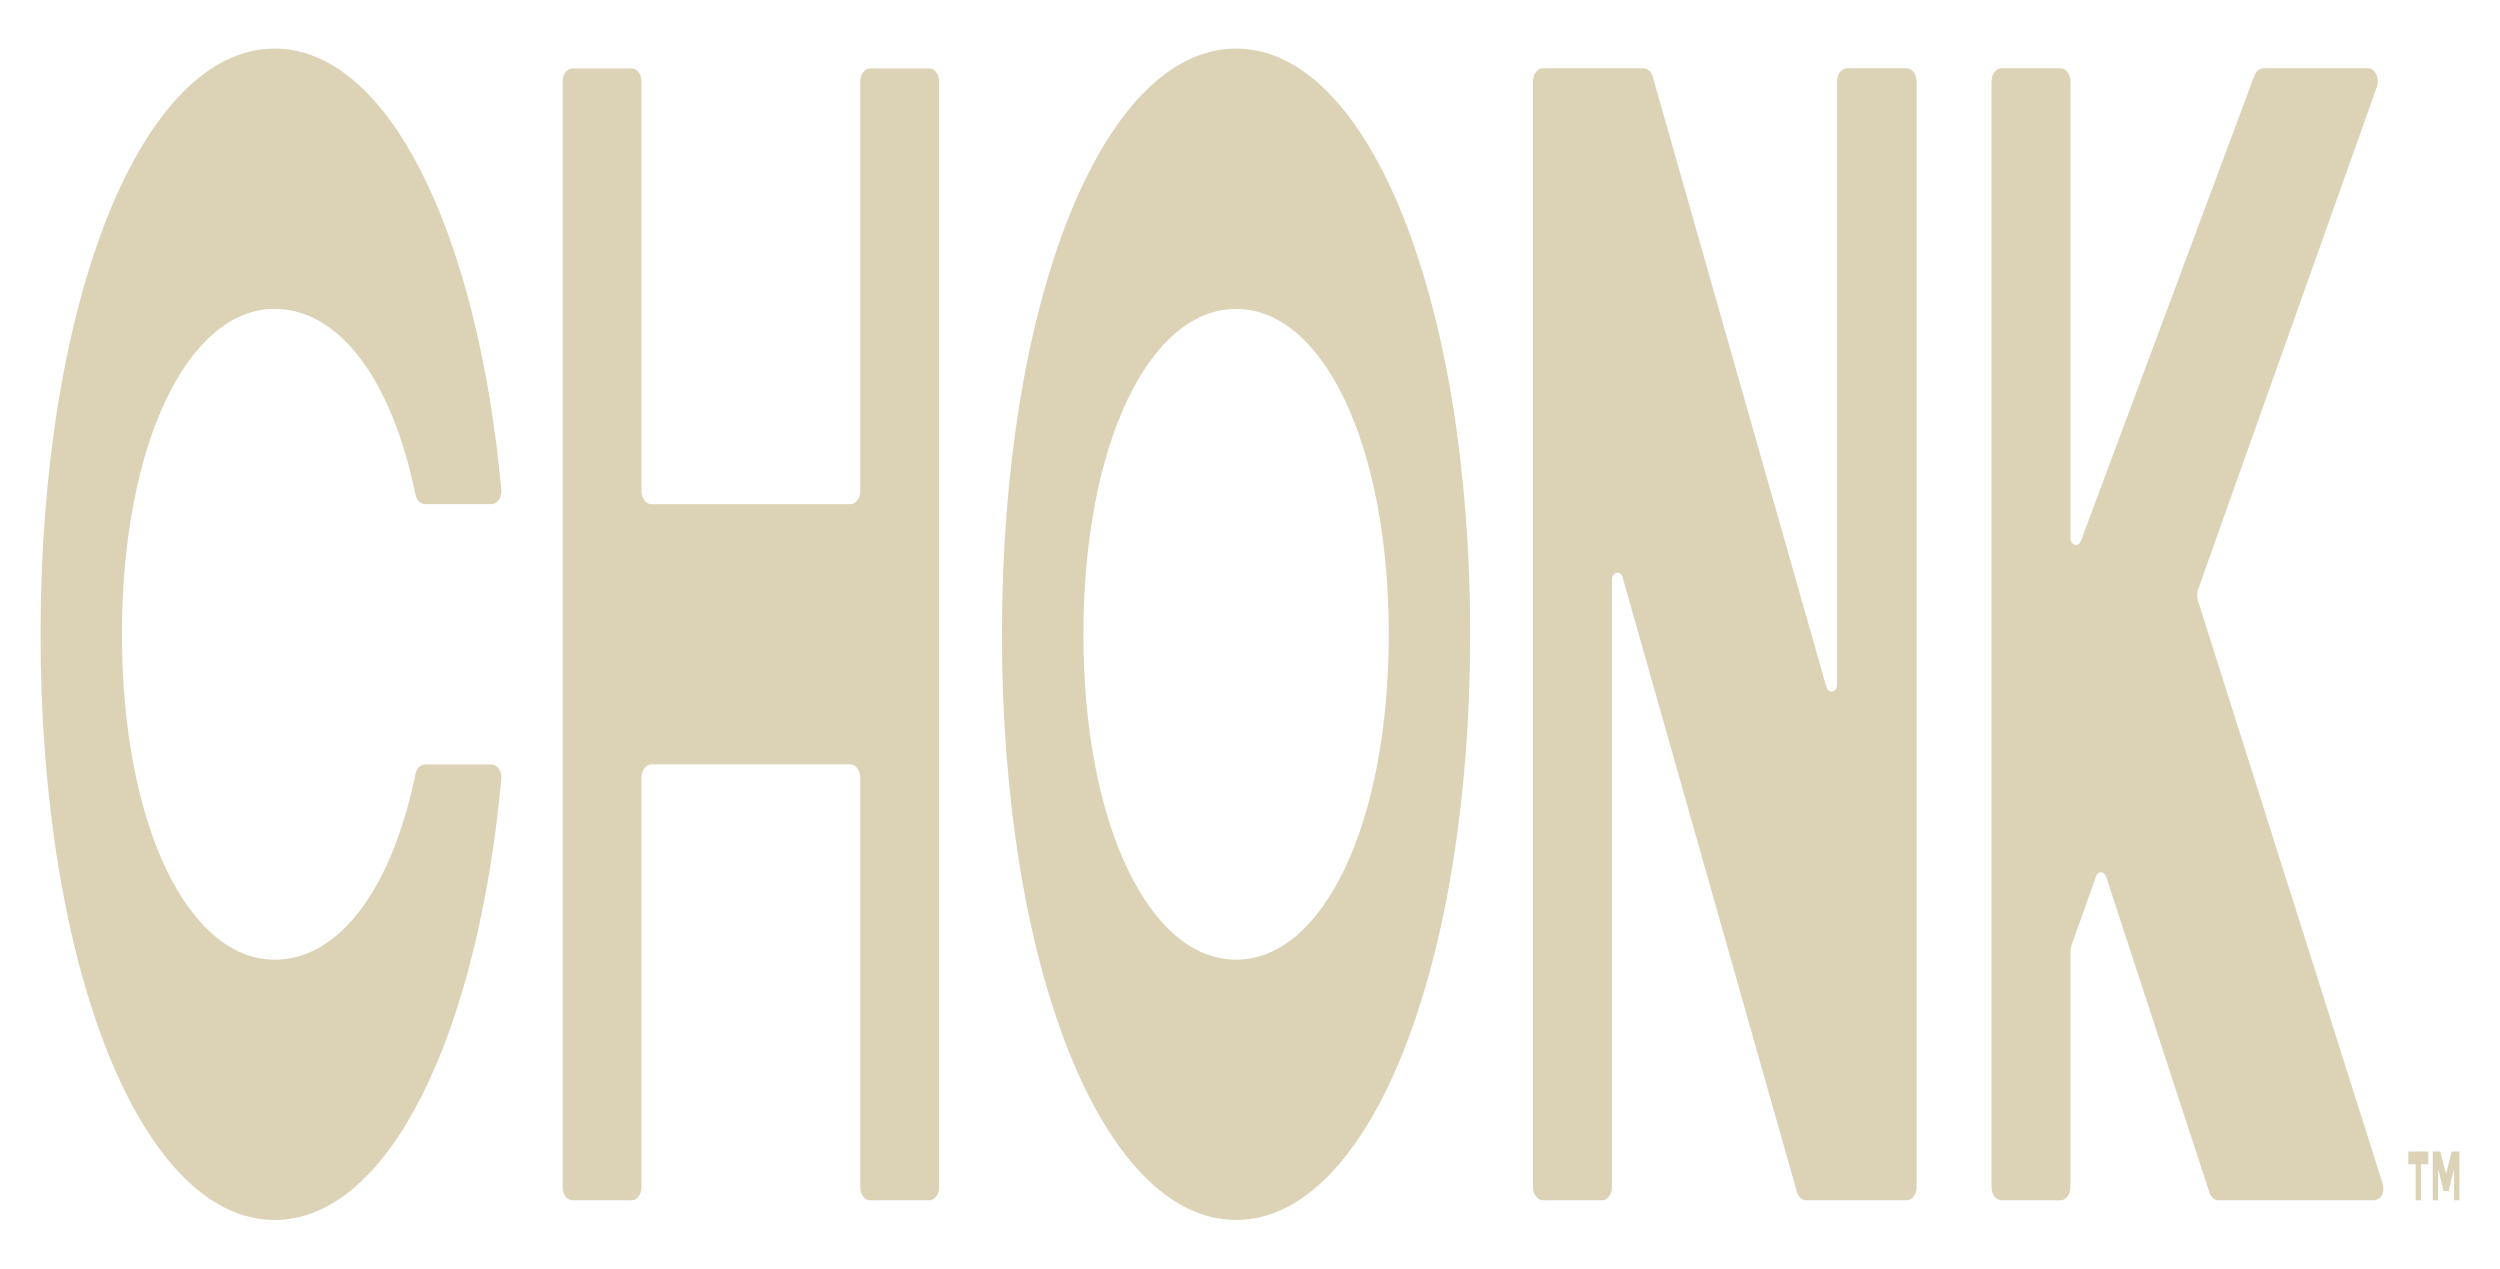 <?xml version="1.0" encoding="UTF-8"?><svg id="Artwork" xmlns="http://www.w3.org/2000/svg" viewBox="0 0 1616 820"><defs><style>.cls-1{fill:#dcd3b7;}</style></defs><path class="cls-1" d="m177.52,620.33c-55.97,0-98.69-87.31-98.69-210.33s42.72-210.33,98.69-210.33c41.76,0,75.82,45.82,91.01,119.91.75,3.67,3.24,6.29,6.12,6.29h43.03c3.83,0,6.84-4.47,6.37-9.48C308.54,149.3,250.75,31.41,177.52,31.41,91.31,31.41,26.2,194.72,26.2,410s65.11,378.59,151.32,378.59c73.22,0,131.02-117.89,146.53-284.98.47-5.01-2.54-9.48-6.37-9.48h-43.03c-2.89,0-5.37,2.61-6.12,6.29-15.19,74.09-49.24,119.91-91.01,119.91Z"/><path class="cls-1" d="m607.05,52.63v714.8c0,4.65-2.86,8.43-6.39,8.43h-38.22c-3.53,0-6.39-3.77-6.39-8.43v-264.88c0-4.65-2.86-8.43-6.39-8.43h-128.6c-3.53,0-6.39,3.77-6.39,8.43v264.88c0,4.65-2.86,8.43-6.39,8.43h-38.22c-3.53,0-6.39-3.77-6.39-8.43V52.62c0-4.65,2.85-8.41,6.38-8.41h38.23c3.53,0,6.39,3.77,6.39,8.43v264.81c0,4.65,2.86,8.43,6.39,8.43h128.6c3.53,0,6.39-3.77,6.39-8.43V52.63c0-4.65,2.86-8.43,6.39-8.43h38.22c3.53,0,6.39,3.77,6.39,8.43Z"/><path class="cls-1" d="m897.68,410c0-123.01-42.71-210.33-98.68-210.33s-98.68,87.31-98.68,210.33,42.7,210.33,98.68,210.33,98.68-87.31,98.68-210.33Zm-250.02,0c0-215.27,65.09-378.59,151.34-378.59s151.34,163.32,151.34,378.59-65.1,378.59-151.34,378.59-151.34-163.32-151.34-378.59Z"/><path class="cls-1" d="m1232.51,44.14h-38.66c-3.52,0-6.38,3.77-6.38,8.41v389.8c0,5.24-5.52,6.57-6.91,1.66l-112.22-394.42c-.93-3.28-3.31-5.46-5.97-5.46h-65.05c-3.52,0-6.38,3.77-6.38,8.41v714.88c0,4.66,2.86,8.43,6.39,8.43h38.22c3.53,0,6.39-3.77,6.39-8.43v-392.53c0-5.25,5.52-6.57,6.91-1.65l112.64,397.15c.93,3.29,3.31,5.46,5.97,5.46h65.04c3.53,0,6.39-3.77,6.39-8.43V52.55c0-4.65-2.85-8.41-6.38-8.41Z"/><path class="cls-1" d="m1420.69,387.99c-.69-2.19-.65-4.67.11-6.82l115.6-325.02c1.99-5.59-1.1-12.01-5.78-12.01h-67.66c-2.43,0-4.65,1.82-5.72,4.7l-50.4,135.2-61.73,165.6c-1.67,4.48-6.77,2.91-6.77-2.08V52.57c0-4.66-2.86-8.43-6.39-8.43h-38.23c-3.53,0-6.39,3.77-6.39,8.43v714.87c0,4.66,2.86,8.43,6.39,8.43h38.23c3.53,0,6.39-3.77,6.39-8.43v-152.54c0-1.24.21-2.46.6-3.57l15.94-44.82c1.31-3.68,5.29-3.59,6.51.14l66.75,204.14c1.01,3.08,3.31,5.08,5.85,5.08h100c5.27,0,7.91-5.25,5.88-11.66l-119.19-376.22Z"/><path class="cls-1" d="m1569.66,752.55h-4.75v23.32h-3.45v-23.32h-4.75v-8.23h12.94v8.23Z"/><path class="cls-1" d="m1572.54,744.32h4.88l3.42,13.67h.48l3.42-13.67h5.04v31.55h-3.45v-18.84h-.48l-3.06,12.85h-3.29l-3.06-12.85h-.48v18.84h-3.45v-31.55Z"/></svg>
